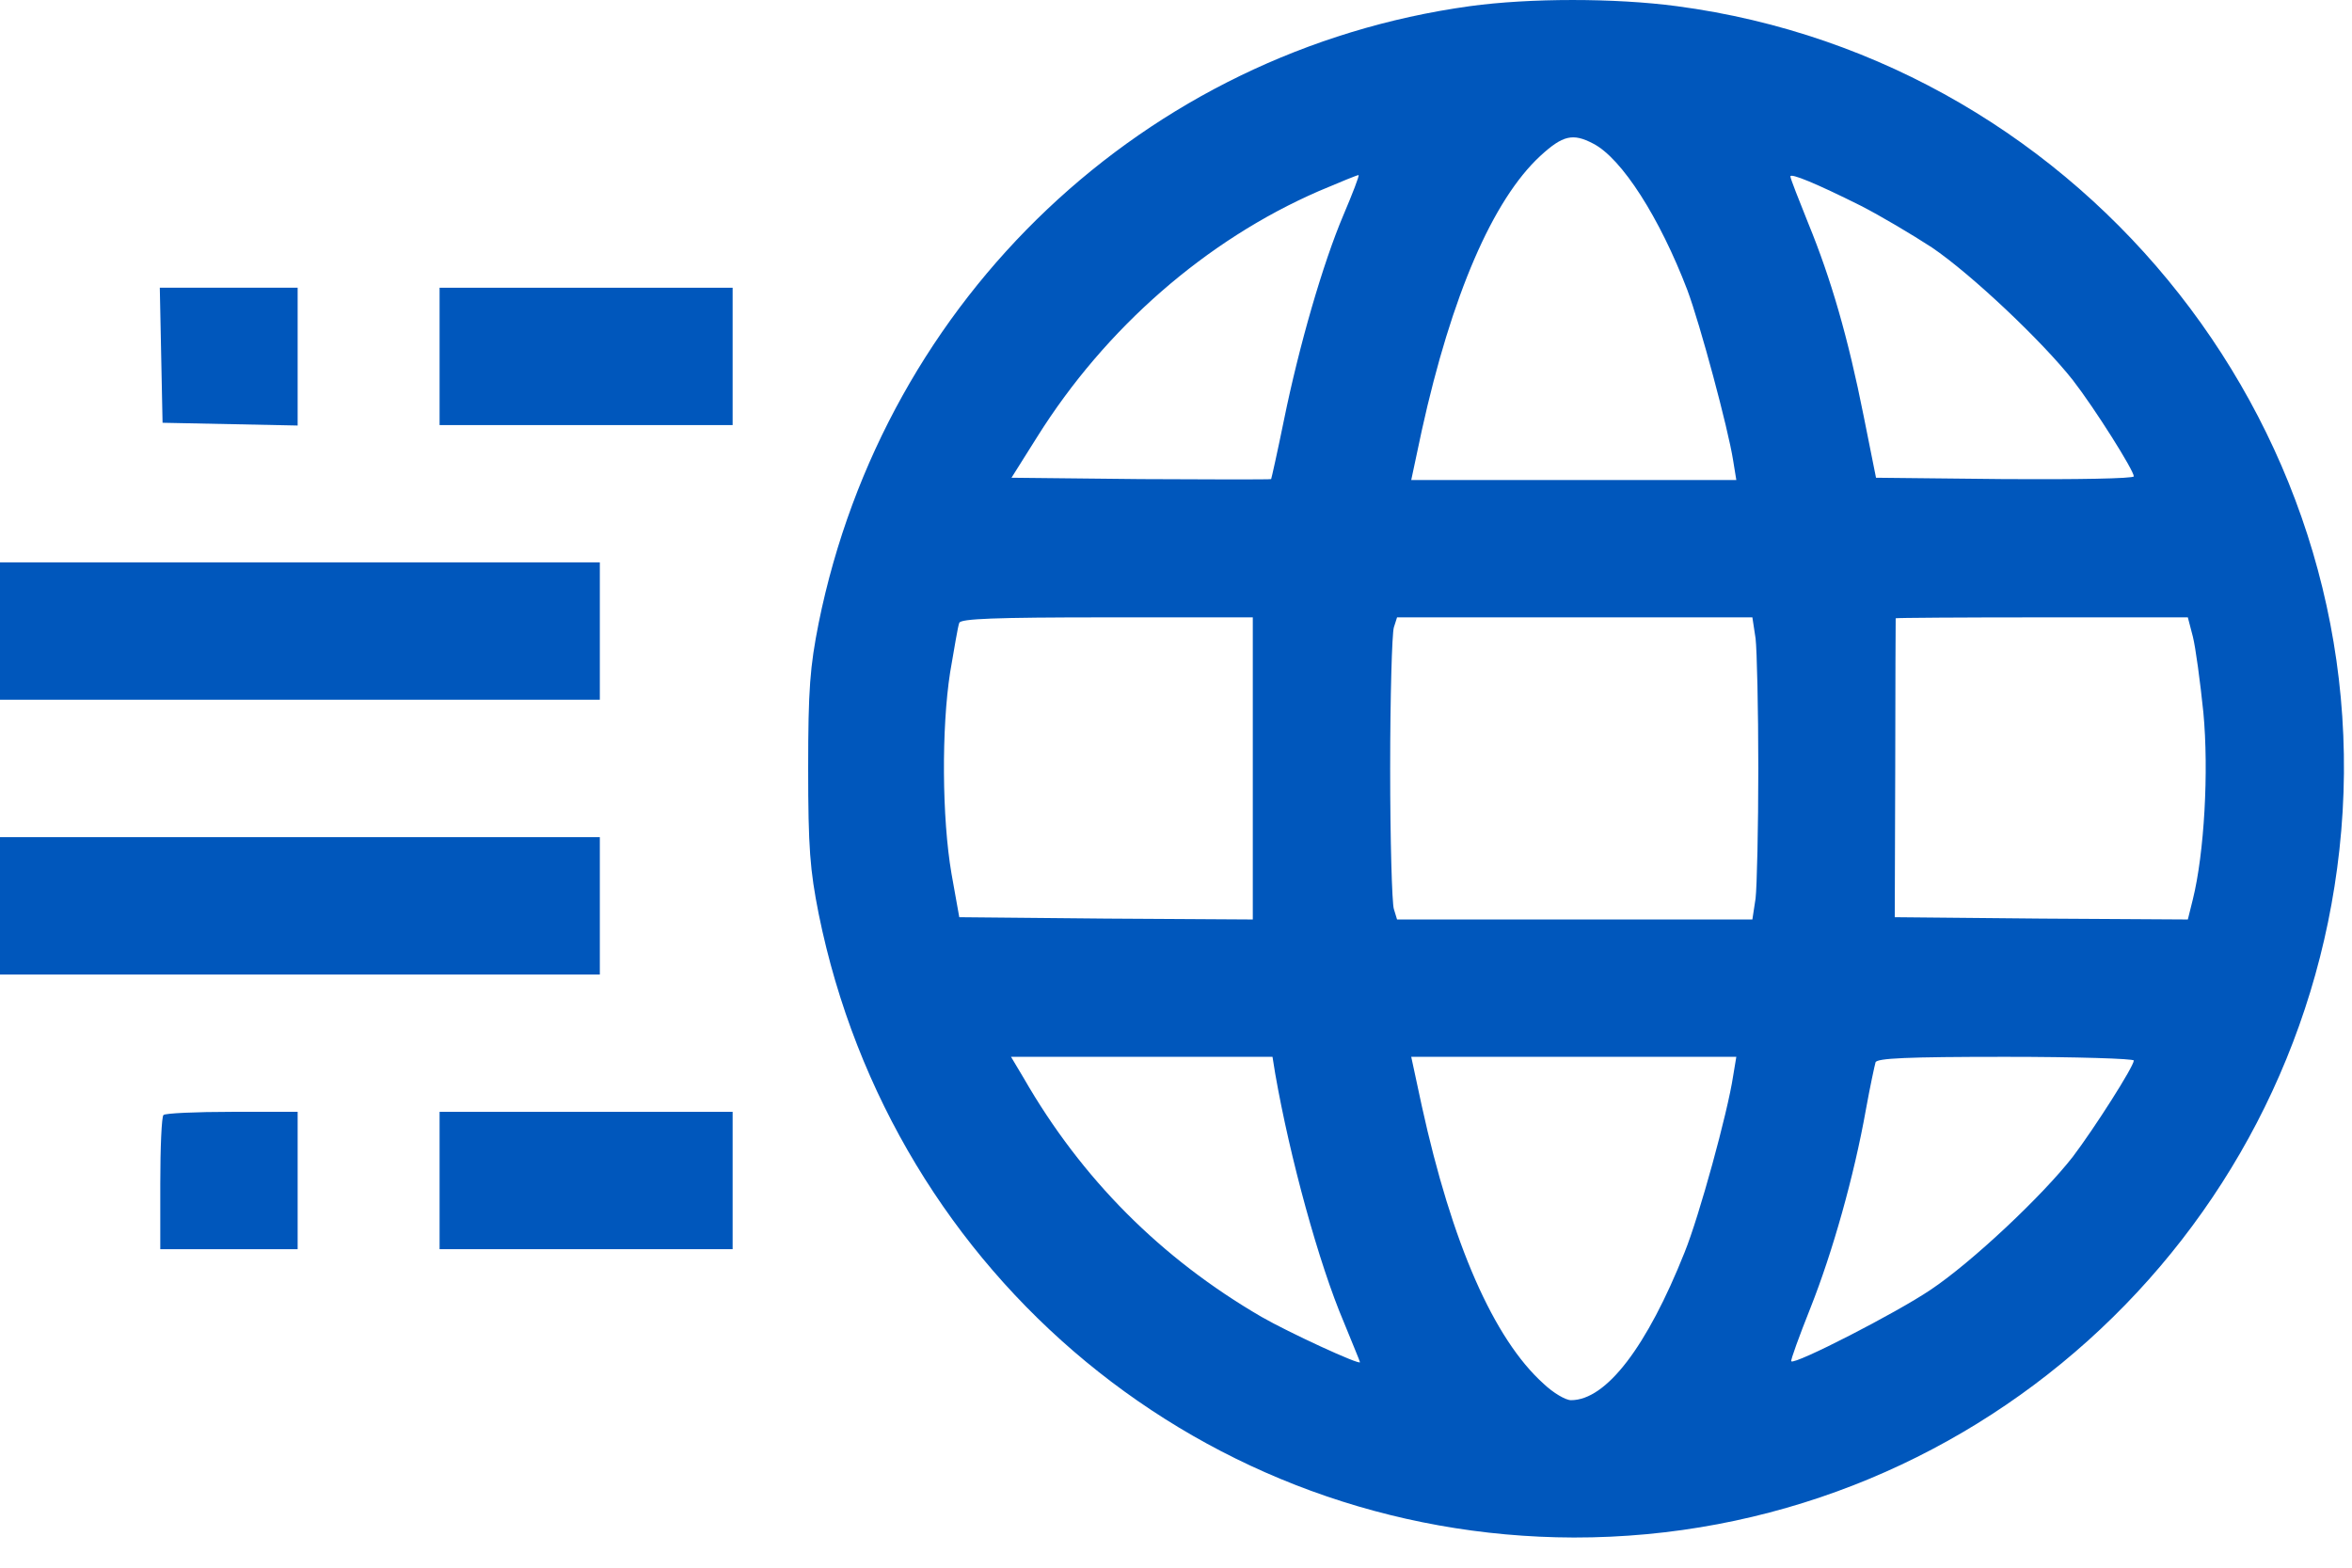 <svg width="69" height="46" viewBox="0 0 69 46" fill="none" xmlns="http://www.w3.org/2000/svg">
<path d="M43.12 0.181C33.596 1.498 25.953 8.725 24.018 18.276C23.763 19.565 23.709 20.21 23.709 22.547C23.709 24.885 23.763 25.53 24.018 26.819C26.181 37.485 35.383 45.088 46.17 45.115C57.695 45.129 67.367 36.437 68.63 24.939C69.96 12.862 61.255 1.78 49.192 0.181C47.379 -0.06 44.88 -0.06 43.12 0.181ZM46.734 4.211C47.58 4.641 48.695 6.401 49.501 8.51C49.877 9.517 50.697 12.567 50.844 13.507L50.938 14.085H41.401L41.71 12.634C42.583 8.671 43.792 5.864 45.189 4.574C45.847 3.969 46.143 3.902 46.734 4.211ZM39.413 6.307C38.808 7.731 38.11 10.149 37.667 12.325C37.478 13.252 37.304 14.031 37.291 14.058C37.264 14.071 35.544 14.071 33.462 14.058L29.674 14.018L30.426 12.822C32.428 9.625 35.383 7.046 38.688 5.608C39.319 5.34 39.843 5.125 39.856 5.138C39.883 5.152 39.681 5.676 39.413 6.307ZM54.592 6.038C55.17 6.334 56.097 6.884 56.675 7.261C57.843 8.053 59.925 10.028 60.812 11.156C61.457 11.989 62.599 13.803 62.599 13.977C62.599 14.044 60.892 14.071 58.824 14.058L55.036 14.018L54.673 12.204C54.216 9.907 53.719 8.188 53.047 6.549C52.765 5.85 52.524 5.232 52.524 5.178C52.524 5.071 53.276 5.38 54.592 6.038ZM36.753 26.98L32.441 26.954L28.142 26.913L27.914 25.637C27.632 23.998 27.619 21.365 27.874 19.727C27.995 19.028 28.102 18.37 28.142 18.276C28.183 18.155 29.177 18.115 32.468 18.115H36.753V26.98ZM51.503 18.733C51.543 19.082 51.583 20.801 51.583 22.547C51.583 24.294 51.543 26.013 51.503 26.363L51.409 26.98H40.985L40.891 26.672C40.837 26.51 40.783 24.657 40.783 22.547C40.783 20.439 40.837 18.585 40.891 18.41L40.985 18.115H51.409L51.503 18.733ZM64.331 18.679C64.412 19.001 64.546 19.995 64.64 20.909C64.802 22.628 64.667 25.033 64.331 26.389L64.184 26.98L59.885 26.954L55.586 26.913L55.6 22.547C55.6 20.143 55.613 18.168 55.613 18.142C55.613 18.128 57.534 18.115 59.898 18.115H64.184L64.331 18.679ZM37.411 31.507C37.841 33.966 38.688 37.069 39.426 38.802C39.681 39.433 39.897 39.944 39.897 39.97C39.897 40.064 37.801 39.097 37.008 38.64C34.053 36.921 31.729 34.584 30.037 31.642L29.66 31.01H37.331L37.411 31.507ZM50.844 31.575C50.683 32.649 49.85 35.685 49.421 36.746C48.319 39.514 47.123 41.085 46.089 41.085C45.928 41.085 45.565 40.87 45.283 40.602C43.819 39.285 42.596 36.491 41.71 32.448L41.401 31.01H50.938L50.844 31.575ZM62.599 31.118C62.599 31.293 61.443 33.106 60.812 33.939C59.925 35.081 57.843 37.042 56.634 37.848C55.64 38.52 52.658 40.051 52.55 39.944C52.524 39.917 52.779 39.218 53.115 38.372C53.76 36.746 54.391 34.517 54.74 32.555C54.861 31.884 54.995 31.266 55.022 31.172C55.062 31.051 55.936 31.01 58.837 31.01C60.906 31.01 62.599 31.064 62.599 31.118Z" fill="#0057BC"/>
<path d="M4.769 12.405L8.732 12.486V8.442H4.688L4.769 12.405Z" fill="#0057BC"/>
<path d="M12.896 12.473H21.493V8.443H12.896V12.473Z" fill="#0057BC"/>
<path d="M0 20.531H17.597V16.501H0V20.531Z" fill="#0057BC"/>
<path d="M0 28.595H17.597V24.565H0V28.595Z" fill="#0057BC"/>
<path d="M4.796 32.718C4.742 32.759 4.702 33.672 4.702 34.733V36.654H8.732V32.624H6.811C5.749 32.624 4.836 32.665 4.796 32.718Z" fill="#0057BC"/>
<path d="M12.896 36.654H21.493V32.624H12.896V36.654Z" fill="#0057BC"/>
</svg>
